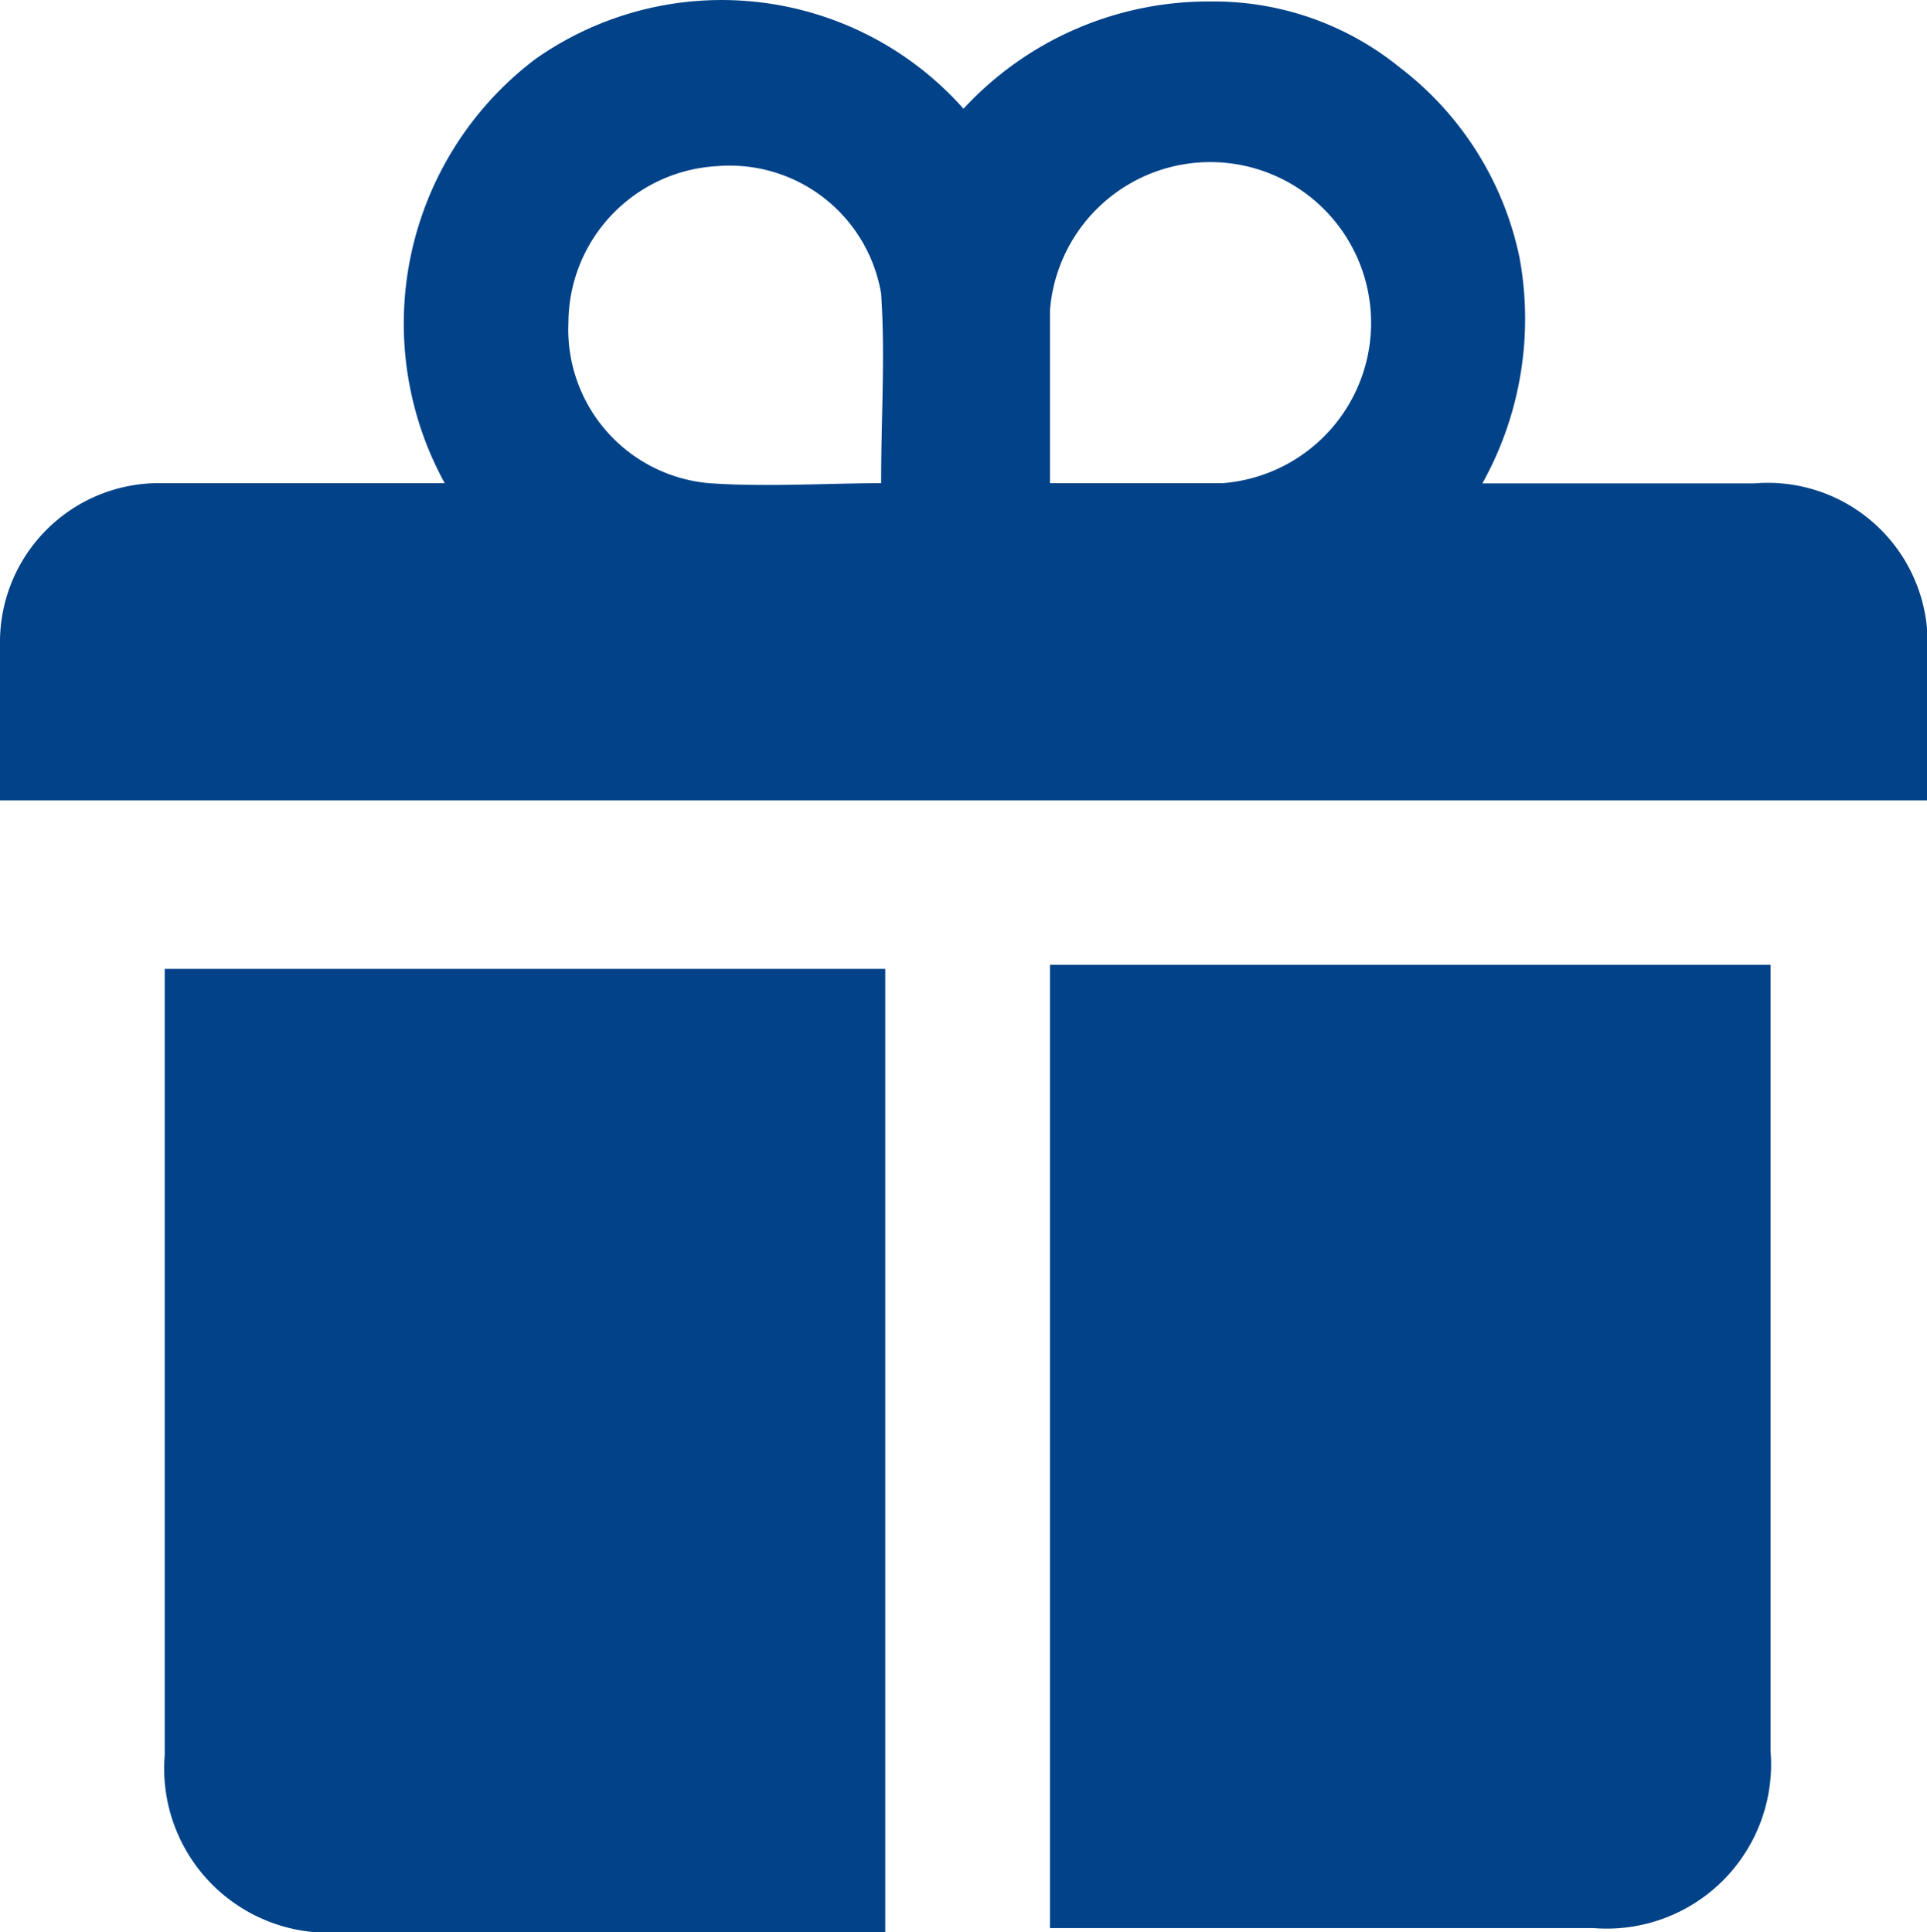 <svg xmlns="http://www.w3.org/2000/svg" id="Calque_1-2" width="34.956" height="35.058" viewBox="0 0 34.956 35.058"><path id="Path_8503" data-name="Path 8503" d="M8.067,8.73A6.018,6.018,0,0,1,9.71,1.037a5.865,5.865,0,0,1,7.768.9A6.049,6.049,0,0,1,21.96-.009a5.35,5.35,0,0,1,3.436,1.2,5.829,5.829,0,0,1,2.166,3.436,6.133,6.133,0,0,1-.672,4.108h4.93a2.9,2.9,0,0,1,3.137,3.137v2.614H0V11.568A2.886,2.886,0,0,1,2.838,8.73H8.067Zm7.917,0c0-1.2.075-2.315,0-3.436A2.785,2.785,0,0,0,13,2.979a2.856,2.856,0,0,0-2.689,2.838,2.8,2.8,0,0,0,2.54,2.913c1.046.075,2.166,0,3.212,0Zm2.988,0h3.212a2.917,2.917,0,1,0-3.137-3.137V8.73Z" transform="translate(0 0.036)" fill="#014289"></path><path id="Path_8504" data-name="Path 8504" d="M25.4,23.4H38.546V37.666a2.981,2.981,0,0,1-3.212,3.212H25.475V23.4Z" transform="translate(-6.428 -5.895)" fill="#014289"></path><path id="Path_8505" data-name="Path 8505" d="M17.071,40.978H7.212A2.981,2.981,0,0,1,4,37.766V23.5H17.071Z" transform="translate(-1.012 -5.92)" fill="#014289"></path></svg>